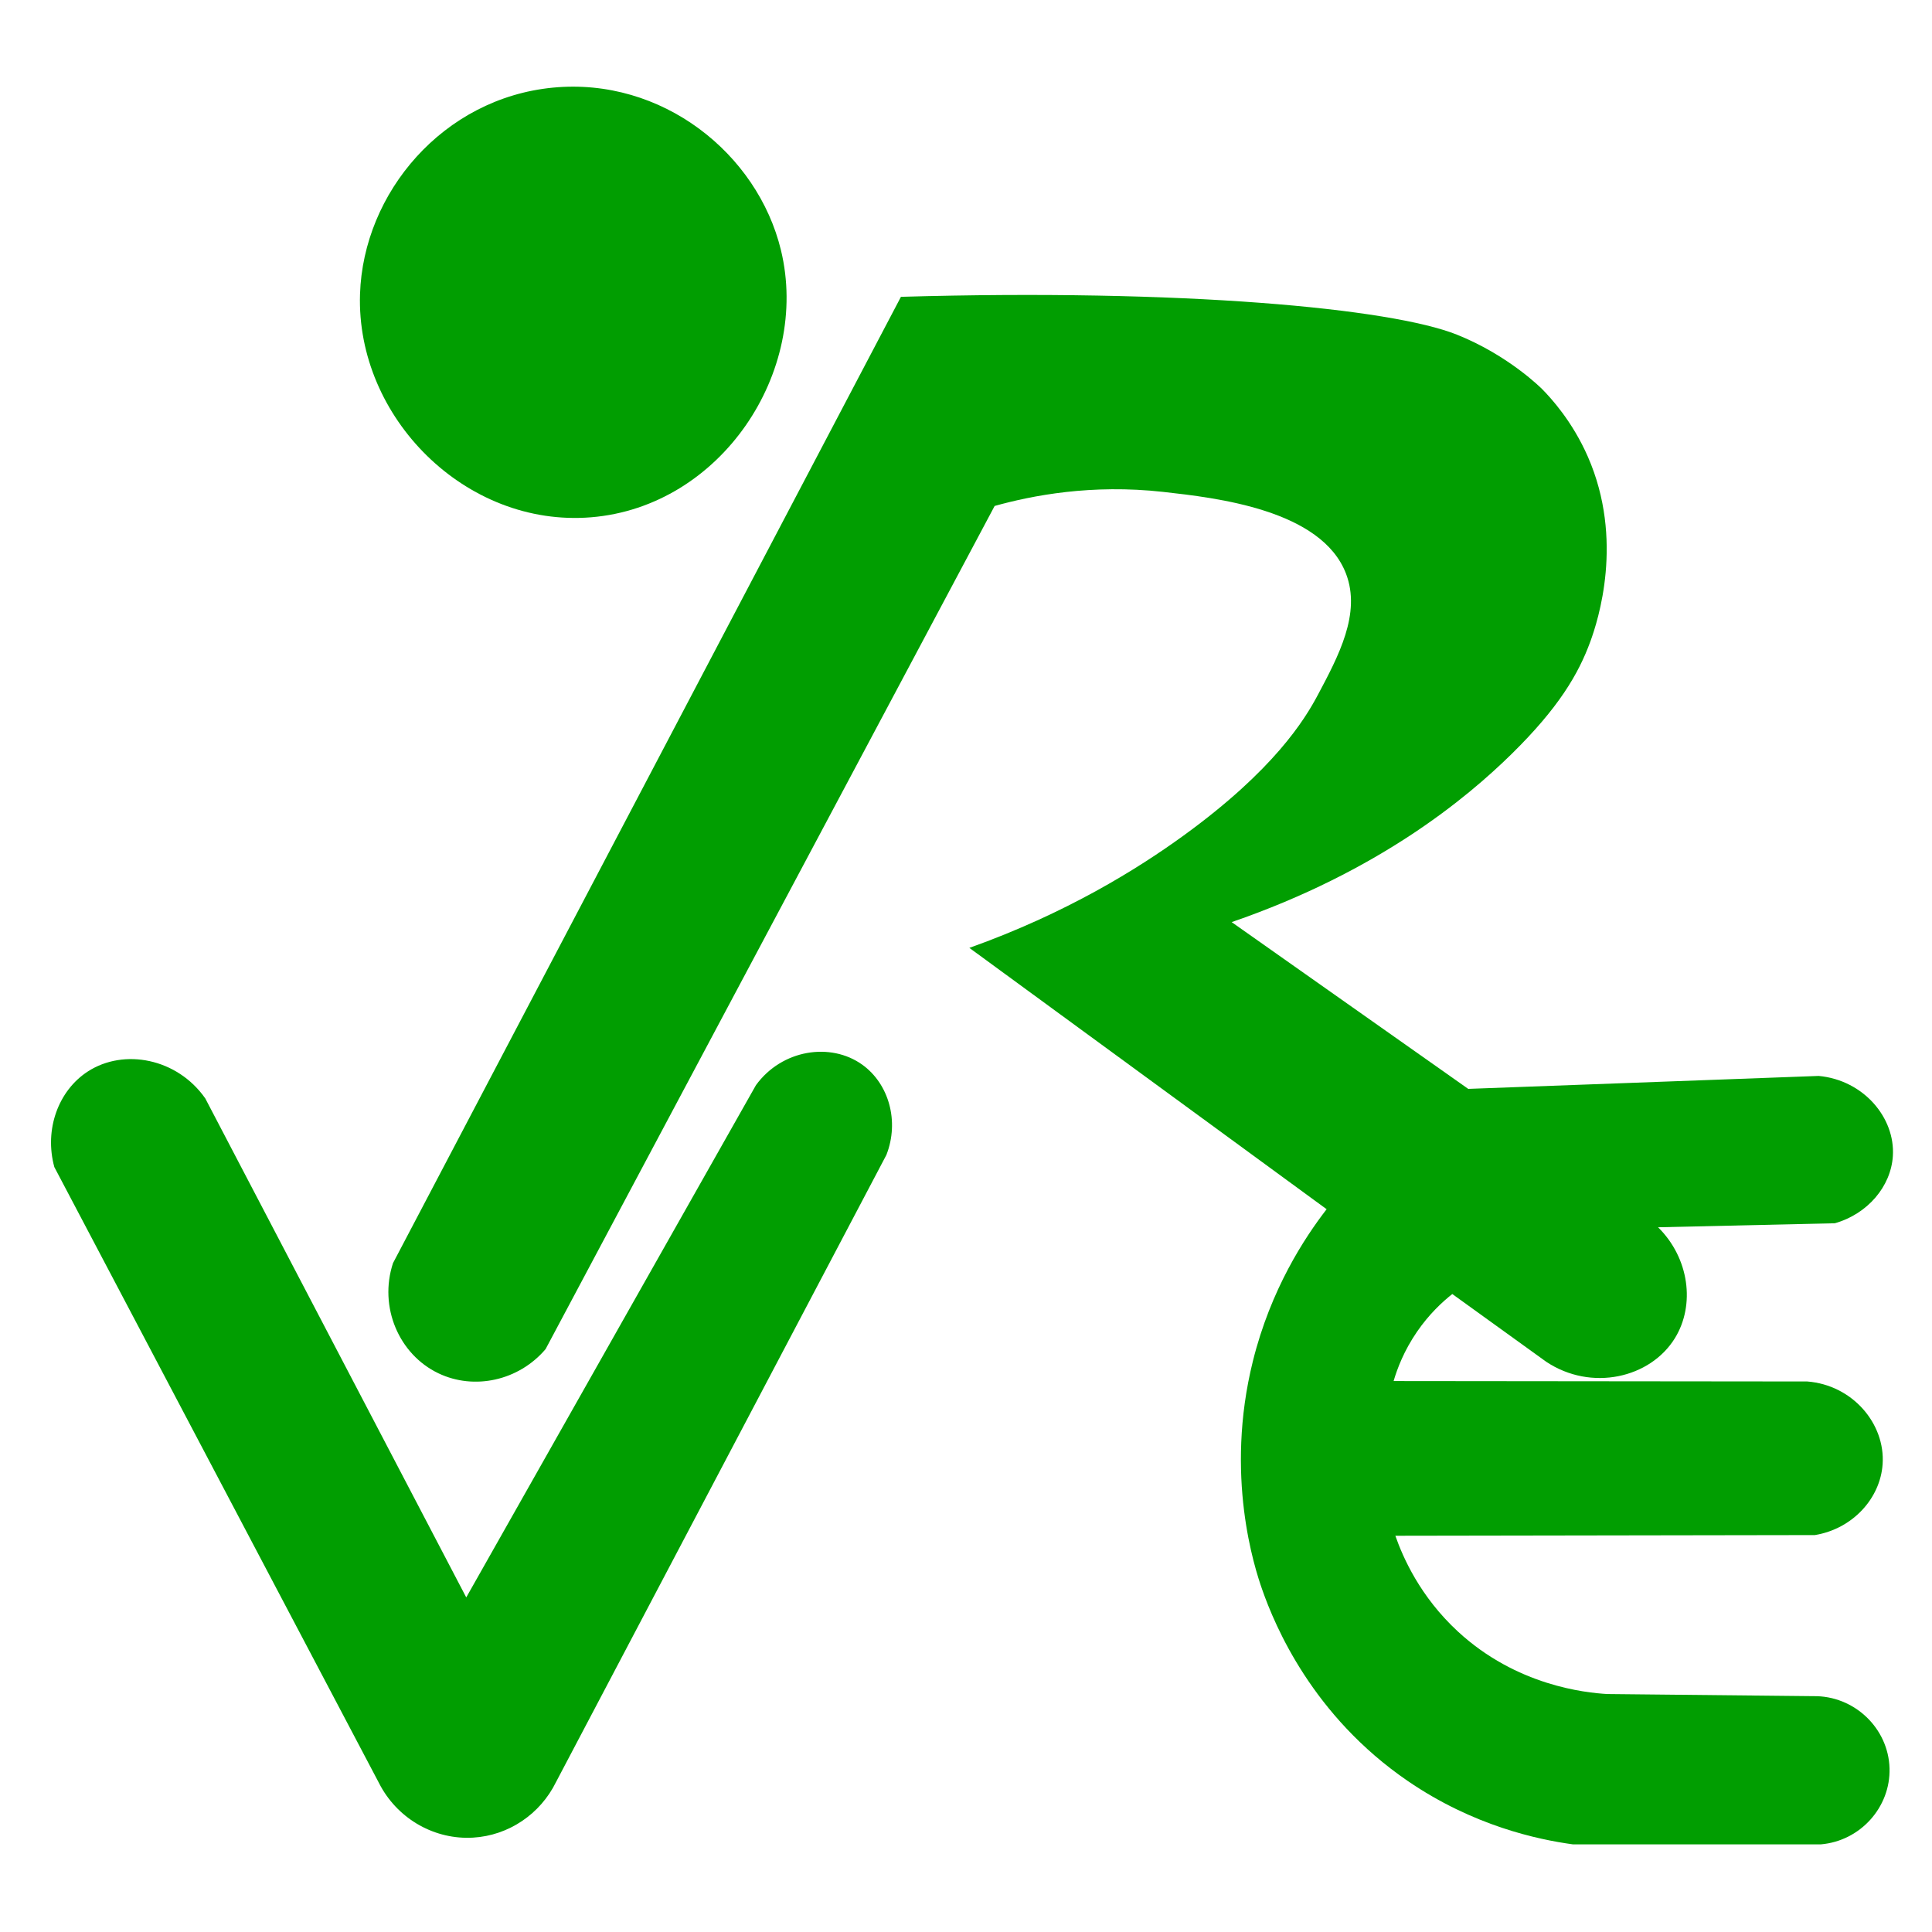 <?xml version="1.0" encoding="UTF-8"?>
<svg xmlns="http://www.w3.org/2000/svg" width="1000mm" height="1000mm" version="1.1" viewBox="0 0 2834.65 2834.65">
  <!-- Generator: Adobe Illustrator 28.7.0, SVG Export Plug-In . SVG Version: 1.2.0 Build 136)  -->
  <g>
    <g id="Ebene_1">
      <g>
        <path d="M811.07,128.59c159.93-15.52,300.39,96.35,334.77,238.54,43.2,178.71-88.2,376.26-278.57,391.84-184.14,15.07-344.83-146.56-339.05-327.36,4.77-149.12,122.02-287.41,282.86-303.02Z" fill="#019e01"/>
        <path d="M1321.86,435.5c412.74-11.94,718.61,16.7,815.75,55.52,76.5,30.57,125.18,80.03,125.18,80.03,13.1,13.31,44.27,47.29,66.96,99.09,53.54,122.22,14.77,240.64,3.58,271.24-17.35,47.42-46.42,97.03-115.34,164.75-65.97,64.82-195.15,172.46-410.87,246.81,115.7,81.56,231.4,163.12,347.1,244.68,171.38-6.33,342.77-12.66,514.15-19,65.78,6.07,112.51,61.35,108.86,117.63-2.89,44.54-37.02,84.88-85.1,98.52l-259.39,5.9c45.88,45.22,54.69,114.01,24.73,162.67-36.09,58.61-122.69,78.71-188.88,34.62-45.92-33.12-91.84-66.24-137.76-99.36-14.56,11.51-34.01,29.48-51.83,55.43-18.97,27.64-28.91,53.88-34.29,72.28,202.31.2,404.62.41,606.93.61,66.36,5.17,114.63,61.95,110.57,121.32-3.46,50.61-44.39,95.06-99.42,104.04l-615.51.99c11.14,31.77,36.29,89.24,91.68,140.42,86.24,79.68,187.08,89.87,218.96,91.8l302.43,3.13c60.27-1.07,110.37,47.08,112,105.84,1.58,56.78-42.56,106.54-100.56,111.58h-364.2c-51.38-7.06-145.8-27.03-242.11-92.96-139.5-95.5-194.71-227.01-213.65-281.08-11.04-31.53-55.33-166.81-13.62-334.77,26.3-105.9,75.97-181.28,108.23-223.05-174.72-127.81-349.44-255.63-524.17-383.44,142.25-50.73,246.59-115.66,314.56-164.99,132.2-95.96,177.23-169.54,196.52-205.77,30.62-57.5,63.77-119.74,41.62-178.02-35.81-94.22-190.85-111.57-268.19-120.22-105.28-11.78-192.55,5.3-247.43,20.61-219.63,412.37-439.25,824.75-658.88,1237.12-39.51,46.41-104.73,60.55-157.22,35.45-57.97-27.72-87.75-97.24-66.65-161.63,248.42-472.6,496.84-945.19,745.27-1417.79Z" fill="#019e01"/>
        <path d="M301.19,1611.61c127.63,244.04,255.26,488.09,382.89,732.13,141.68-250.51,283.35-501.02,425.03-751.53,38.11-52.48,109.6-63.41,156.06-30.06,38.9,27.93,54.68,82.89,35.37,132.33-161.56,306.67-323.11,613.34-484.67,920.02-23.17,47.29-69.78,78.64-121.77,81.69-55.47,3.26-108.4-26.22-135.64-75.53-159.58-302.78-319.16-605.57-478.75-908.35-15.04-55.06,5.88-112.28,49.23-140.28,52.96-34.2,130.99-19.35,172.24,39.56Z" fill="#019e01"/>
      </g>
    </g>
  </g>
</svg>